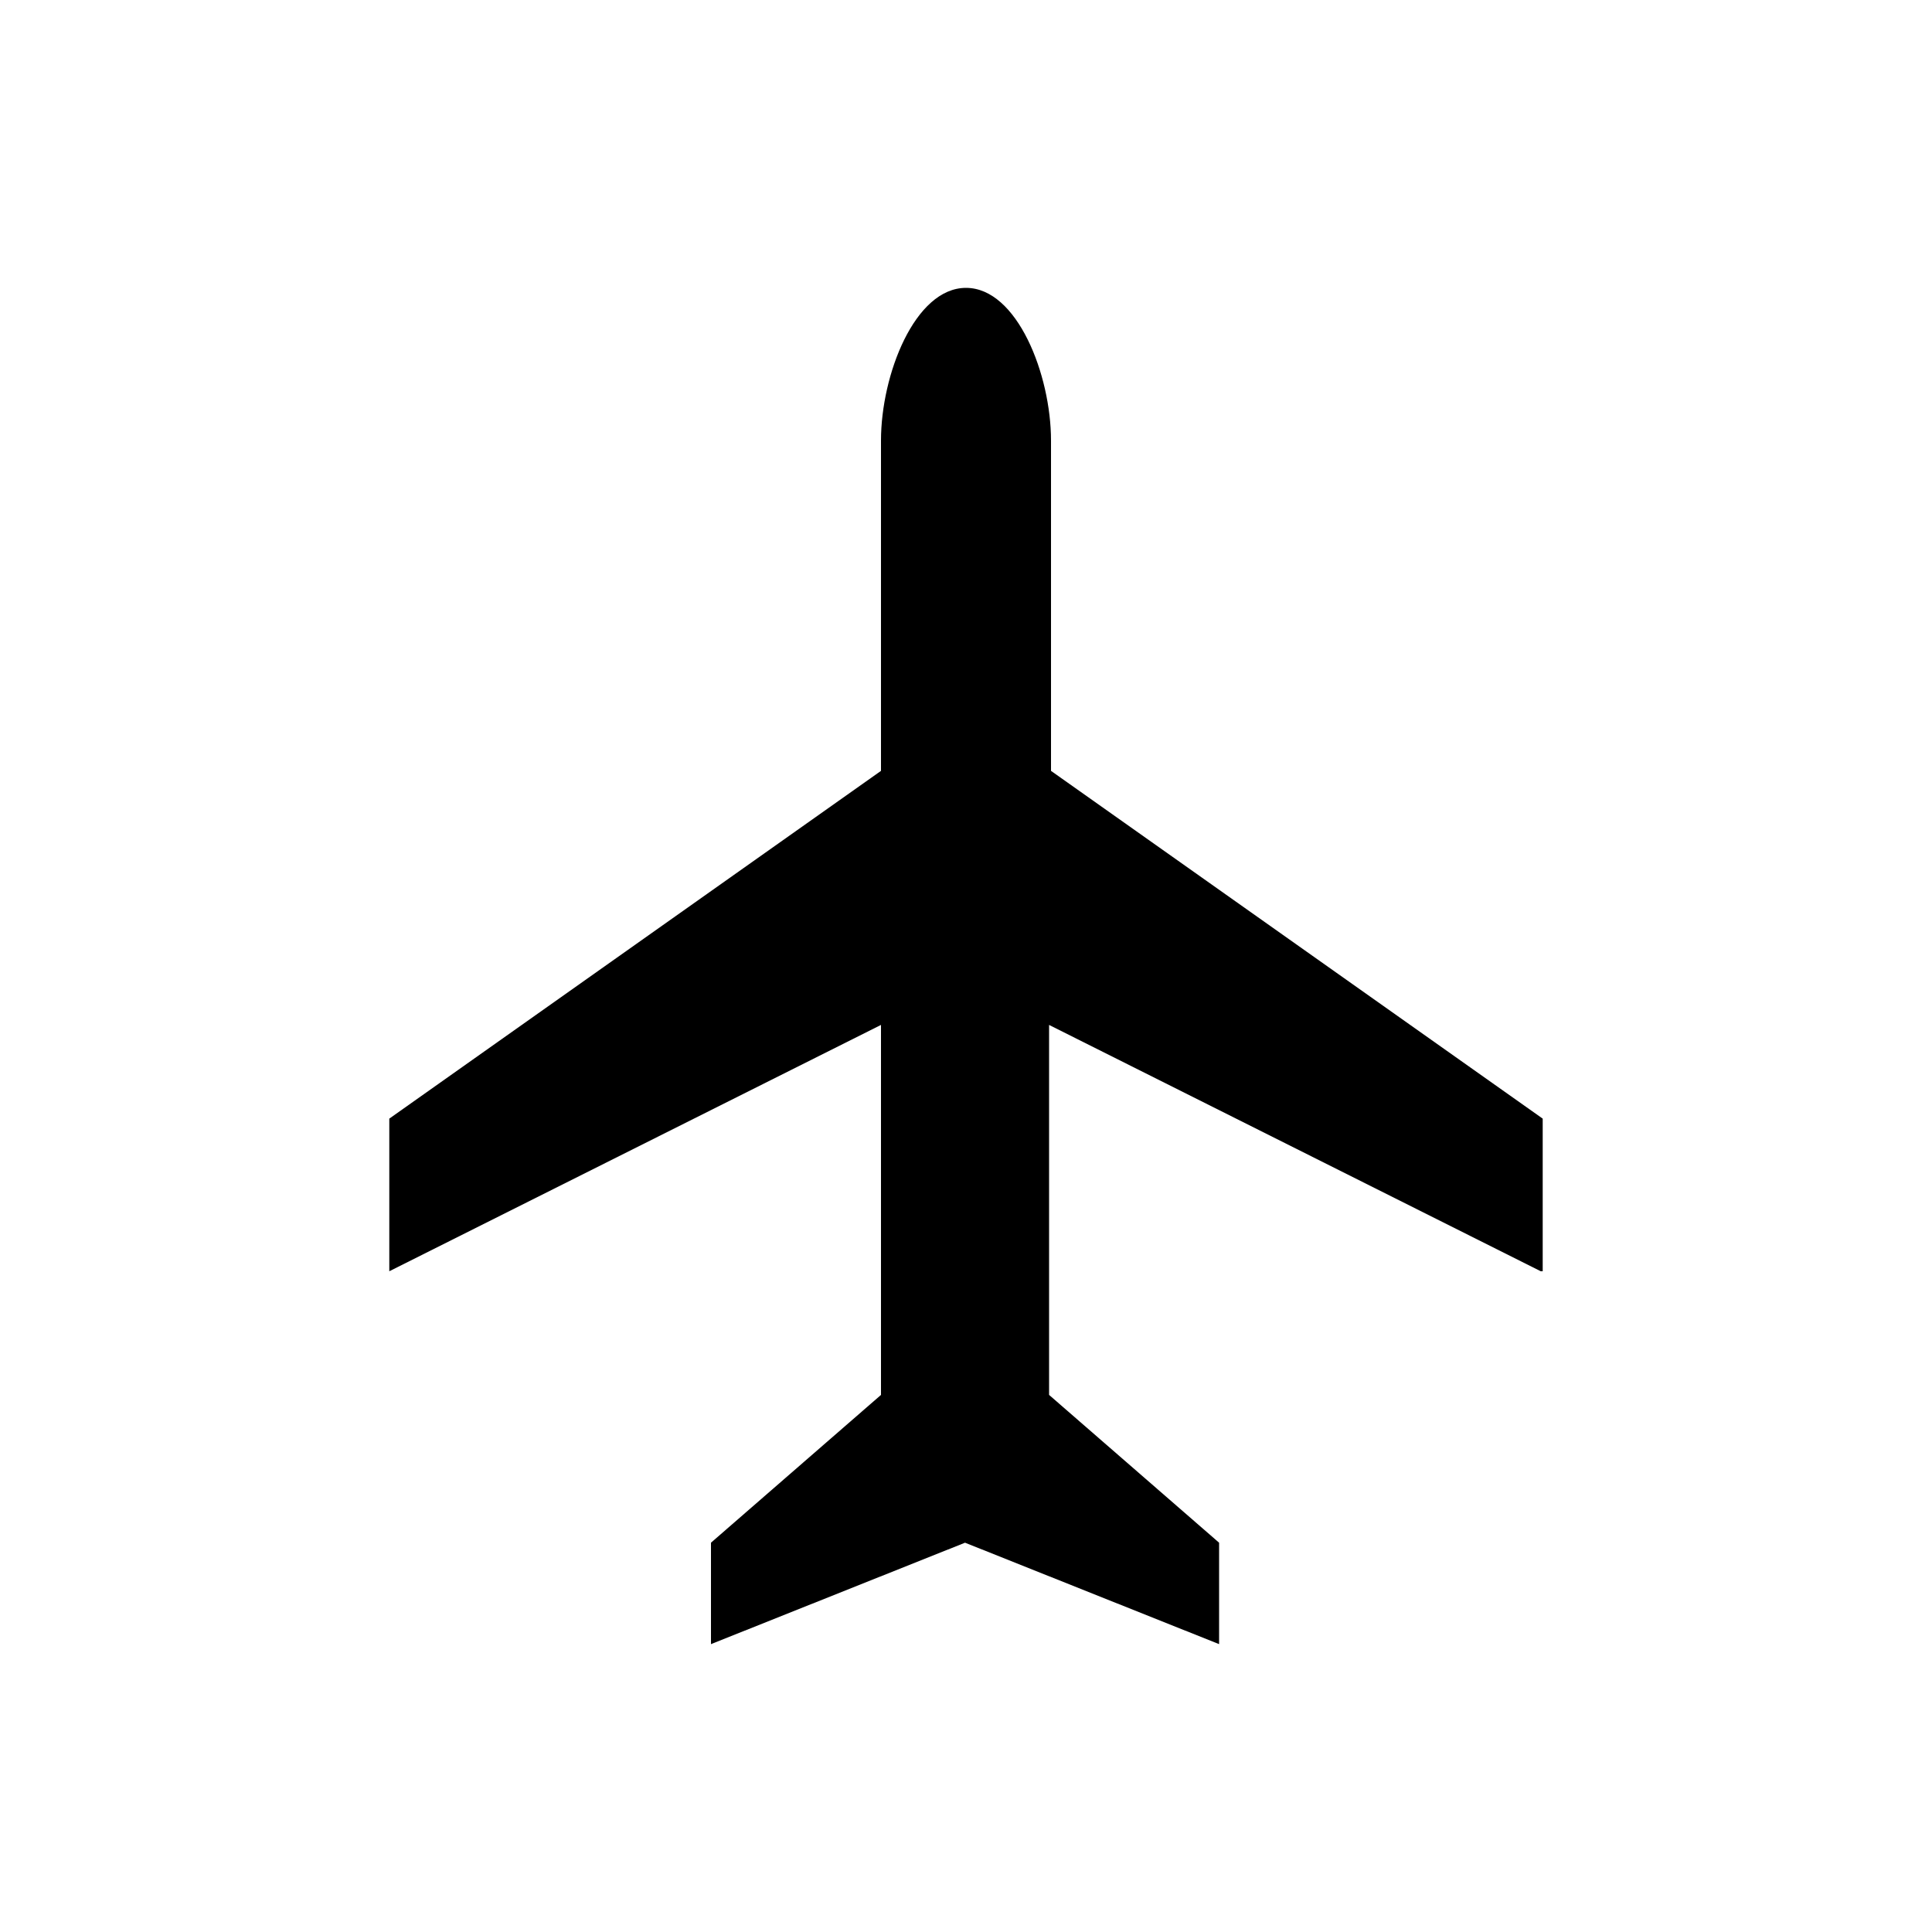 <?xml version="1.0" encoding="UTF-8"?>
<svg id="Laag_1" xmlns="http://www.w3.org/2000/svg" width="20" height="20" version="1.1" viewBox="0 0 20 20">
  <!-- Generator: Adobe Illustrator 29.7.1, SVG Export Plug-In . SVG Version: 2.1.1 Build 8)  -->
  <defs>
    <style>
      .st0 {
        fill: none;
      }

      .st1 {
        fill-rule: evenodd;
      }
    </style>
  </defs>
  <path d="M-145.37,16.56V4h-.58v-1.12h-.57v-.75h-6.9v.75h-.57v1.12h-.58v12.56h-.77v1.31h10.73v-1.31h-.77ZM-152.07,15.44h-1.15v-1.12h1.15v1.12ZM-152.07,12.44h-1.15v-1.12h1.15v1.12ZM-152.07,9.44h-1.15v-1.12h1.15v1.12ZM-152.07,6.44h-1.15v-1.12h1.15v1.12ZM-149.39,16.56h-1.15v-2.25h1.15v2.25ZM-149.39,12.44h-1.15v-1.12h1.15v1.12ZM-149.39,9.44h-1.15v-1.12h1.15v1.12ZM-149.39,6.44h-1.15v-1.12h1.15v1.12ZM-146.71,15.44h-1.15v-1.12h1.15v1.12ZM-146.71,12.44h-1.15v-1.12h1.15v1.12ZM-146.71,9.44h-1.15v-1.12h1.15v1.12ZM-146.71,6.44h-1.15v-1.12h1.15v1.12Z"/>
  <rect class="st0" x="-159.33" y=".88" width="18.72" height="18.24"/>
  <g>
    <path d="M-228.49,3c0,.84-.68,1.51-1.51,1.51s-1.51-.68-1.51-1.51.68-1.51,1.51-1.51,1.51.68,1.51,1.51Z"/>
    <path d="M-225.88,10.79l-1.06-4.5c-.04-.15-.11-.3-.23-.42-.45-.38-.98-.64-1.59-.83-.42-.08-.83-.15-1.25-.15s-.83.08-1.25.19c-.6.15-1.13.45-1.59.83-.11.11-.19.26-.23.42l-1.06,4.5s-.04.11-.04.19c0,.42.34.76.76.76.34,0,.64-.26.72-.57l.79-3.29v10.59h1.51v-6.81h.76v6.81h1.51V7.88l.79,3.29c.08.3.38.57.72.57.42,0,.76-.34.76-.76,0-.08-.04-.15-.04-.19Z"/>
  </g>
  <g>
    <path class="st1" d="M-314.96,10.89s-.08.85,0,1.86l.04.41c.06.93.98,1.34,1.71,1.26l.38-.04c.73-.06,1.29-.76,1.23-1.55l-.04-.41c-.08-1.01-.33-1.84-.33-1.84l-3,.31Z"/>
    <path class="st1" d="M-315.19,9.7l3.09-.29c-.21-2.74,2.29-4.04.6-7.32-.44-.85-1.04-1.15-1.81-1.15-.83,0-1.63.49-2.06,1.55-.67,1.98-.71,4.6.17,7.22Z"/>
    <path class="st1" d="M-305.04,15.53s.08.85,0,1.86l-.04.41c-.06.93-.98,1.34-1.71,1.26l-.38-.04c-.73-.06-1.29-.76-1.23-1.55l.04-.41c.08-1.01.33-1.84.33-1.84l3,.31Z"/>
    <path class="st1" d="M-304.81,14.34l-3.09-.29c.21-2.72-2.29-4.04-.6-7.32.44-.85,1.04-1.15,1.81-1.15.83,0,1.63.49,2.06,1.55.67,1.98.71,4.6-.17,7.22Z"/>
  </g>
  <g>
    <path d="M-65.72,7.09c1.81-2.55,1.16-3.45,1.16-3.45-.22-.28-.57-.28-.8,0l-5.29,6.63-4.61,5.39c-.32.4-.32,1.07,0,1.49.32.4.85.4,1.19,0l4.2-5.77c.21.12.77.47.94.24l3.21-4.53Z"/>
    <path d="M-64.3,15.67l-3.67-4.36-.56.79c-.1.12-.27.28-.53.3l3.59,4.76c.33.4.87.4,1.19,0,.31-.42.31-1.08-.01-1.49Z"/>
    <path d="M-71.68,9.93s.25-.07.53-.02l.11-.14.96-1.21c-.04-.33.01-.66.01-.66.1-.75-.14-1.63-.85-2.52-1.17-1.47-2.85-2.83-2.85-2.83l-.25.32,2.82,3.54c.08.1.08.26,0,.37-.08.11-.21.11-.29,0l-2.82-3.54-.39.49,2.82,3.54c.08.11.08.26,0,.37-.08.11-.21.11-.29,0l-2.82-3.53-.39.49,2.82,3.54c.08.1.08.26,0,.37-.08.11-.21.11-.29,0l-2.83-3.52-.25.32s1.19,2.24,2.25,3.59c.71.89,1.41,1.19,2.01,1.07Z"/>
  </g>
  <path d="M15.97,13.16v-1.58l-5.09-3.6v-3.42c0-.68-.35-1.58-.88-1.58s-.88.9-.88,1.58v3.42l-5.09,3.6v1.58l5.09-2.55v3.83l-1.76,1.53v1.05l2.63-1.05,2.63,1.05v-1.05l-1.76-1.53v-3.83l5.09,2.55Z"/>
</svg>